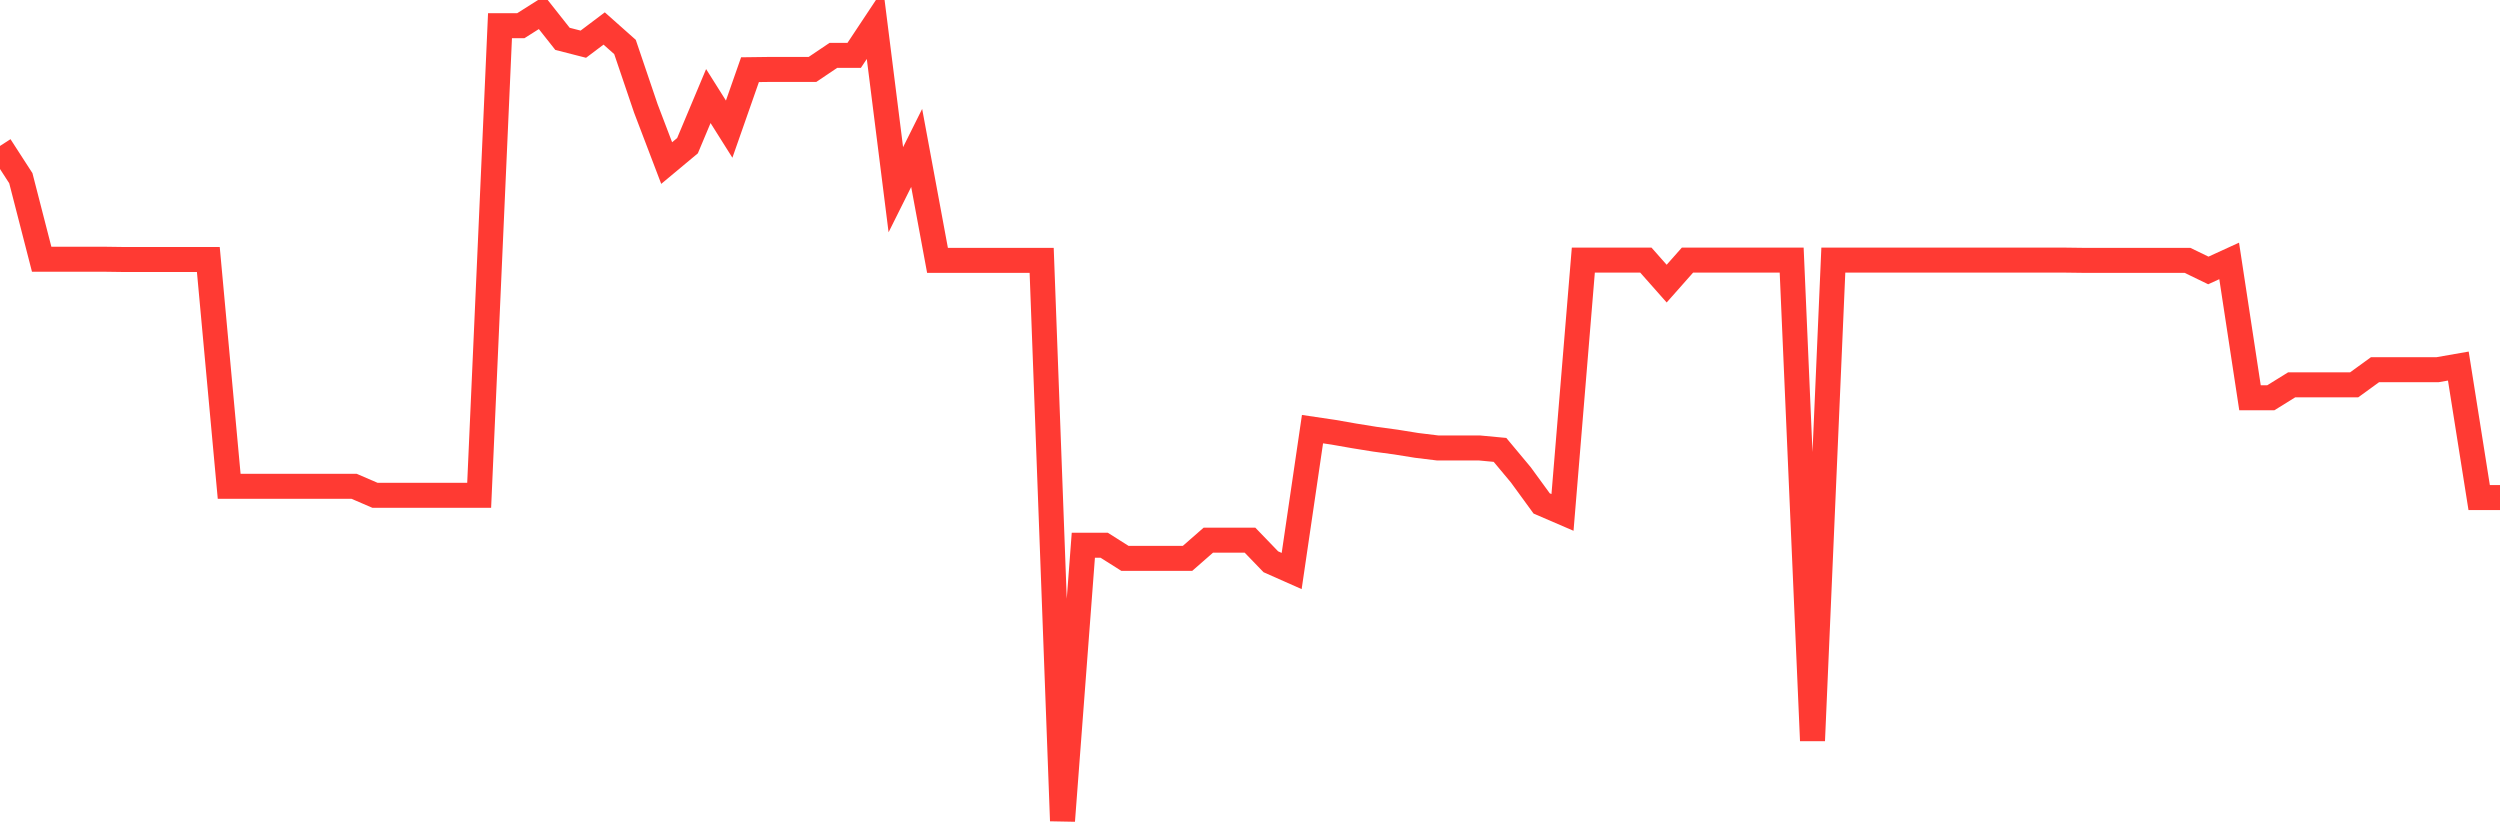 <svg
  xmlns="http://www.w3.org/2000/svg"
  xmlns:xlink="http://www.w3.org/1999/xlink"
  width="120"
  height="40"
  viewBox="0 0 120 40"
  preserveAspectRatio="none"
>
  <polyline
    points="0,7.006 1,8.554 2,12.443 3,12.443 4,12.443 5,12.443 6,12.457 7,12.457 8,12.457 9,12.457 10,12.457 11,23.344 12,23.344 13,23.344 14,23.344 15,23.344 16,23.344 17,23.344 18,23.775 19,23.775 20,23.775 21,23.775 22,23.775 23,23.775 24,1.233 25,1.233 26,0.6 27,1.865 28,2.121 29,1.367 30,2.255 31,5.203 32,7.827 33,6.993 34,4.611 35,6.199 36,3.345 37,3.332 38,3.332 39,3.332 40,2.659 41,2.659 42,1.152 43,9.106 44,7.1 45,12.497 46,12.497 47,12.497 48,12.497 49,12.497 50,12.497 51,39.4 52,26.171 53,26.171 54,26.803 55,26.803 56,26.803 57,26.803 58,25.928 59,25.928 60,25.928 61,26.965 62,27.409 63,20.599 64,20.747 65,20.922 66,21.083 67,21.218 68,21.379 69,21.501 70,21.501 71,21.501 72,21.595 73,22.793 74,24.165 75,24.596 76,12.484 77,12.484 78,12.484 79,12.484 80,13.614 81,12.484 82,12.484 83,12.484 84,12.484 85,12.484 86,12.484 87,35.551 88,12.484 89,12.484 90,12.484 91,12.484 92,12.484 93,12.484 94,12.484 95,12.484 96,12.484 97,12.484 98,12.484 99,12.484 100,12.497 101,12.497 102,12.497 103,12.497 104,12.497 105,12.497 106,12.982 107,12.524 108,19.092 109,19.092 110,18.472 111,18.472 112,18.472 113,18.472 114,17.746 115,17.746 116,17.746 117,17.746 118,17.571 119,23.883 120,23.883"
    fill="none"
    stroke="#ff3a33"
    stroke-width="1.2"
  >
  </polyline>
</svg>